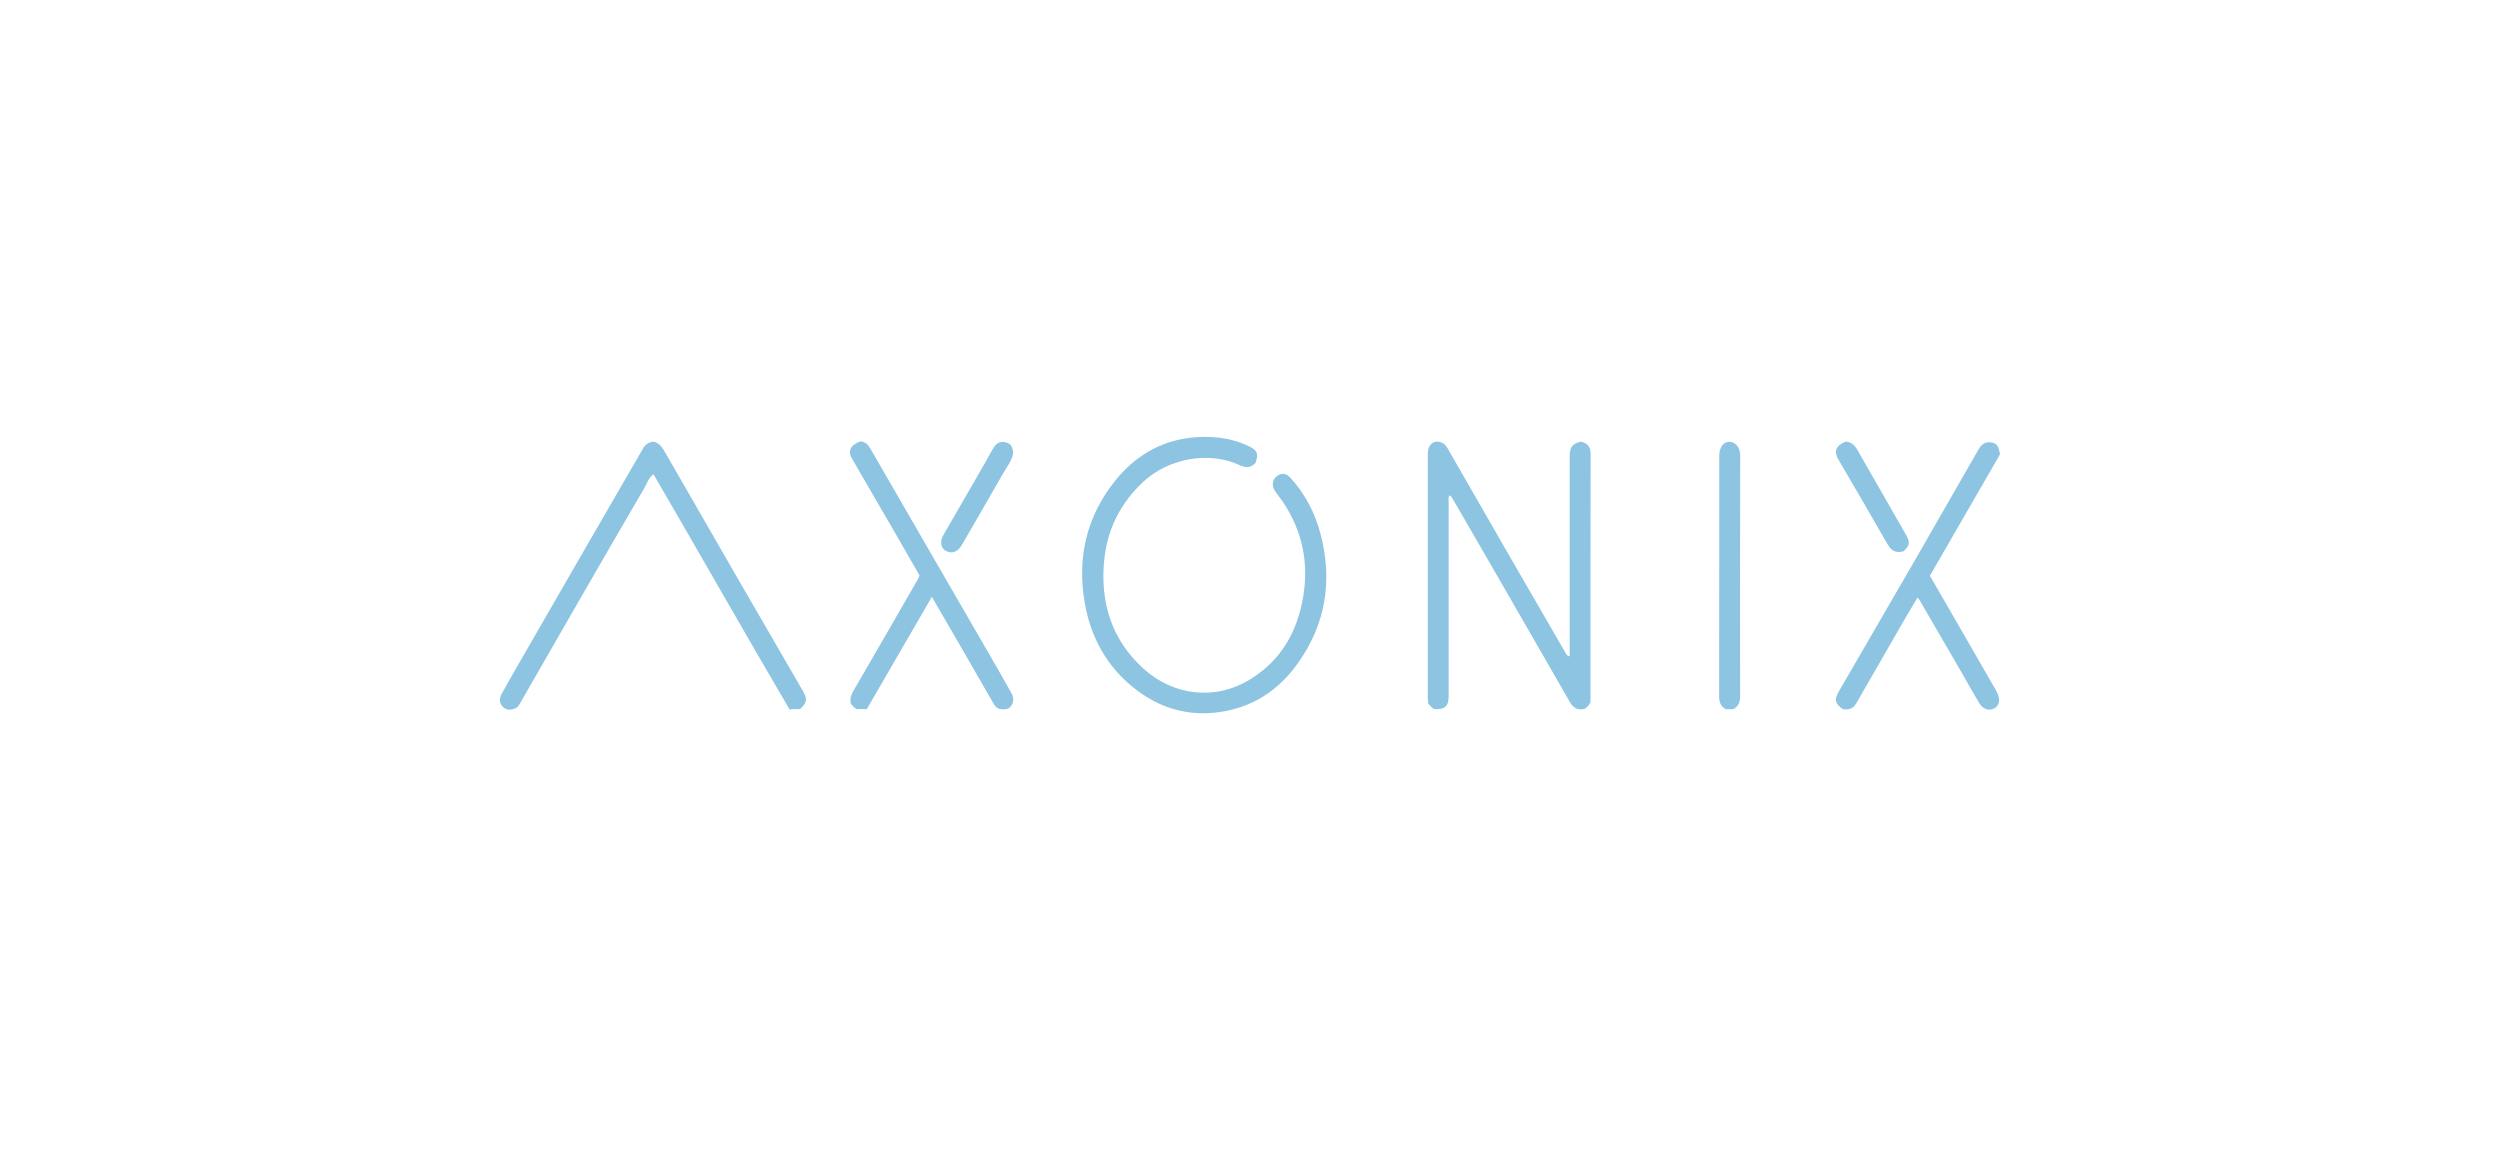 <?xml version="1.0" encoding="UTF-8"?><svg id="a" xmlns="http://www.w3.org/2000/svg" viewBox="0 0 500 230"><defs><style>.b{fill:#8cc4e2;}</style></defs><path class="b" d="m316.17,88.31c1.38.35,1.96,1.1,1.95,2.46-.03,16.34-.02,32.69-.02,49.03,0,.26,0,.52,0,.68-.31.62-.73.98-1.16,1.28-1.45.4-2.32-.22-3.01-1.42-5.26-9.18-10.55-18.35-15.84-27.52-2.52-4.38-5.06-8.75-7.59-13.12-.15-.26-.31-.5-.63-.62-.26.51-.14.98-.14,1.44,0,12.88,0,25.75,0,38.63,0,2.12-.69,2.77-2.86,2.68-.51-.24-.86-.68-1.26-1.18-.01-.33-.05-.72-.05-1.1,0-16.26,0-32.51,0-48.77,0-1.97,1.32-2.96,2.9-2.2.48.23.79.64,1.06,1.1,4.04,7.05,8.09,14.09,12.15,21.13,3.82,6.62,7.65,13.23,11.48,19.85.15.26.27.55.79.61,0-.51,0-1.01,0-1.5,0-12.79,0-25.58,0-38.37,0-2,.42-2.57,2.23-3.08Z"/><path class="b" d="m251.1,92.6c-1.04,1.07-2.01.96-3.17.42-6.21-2.87-14.31-1.32-19.3,3.36-4.54,4.25-7.16,9.45-7.78,15.53-.86,8.44,1.4,15.96,7.82,21.8,5.99,5.44,14.39,6.5,21.46,2.1,6.07-3.77,9.3-9.41,10.49-16.37,1.17-6.83-.12-13.11-3.92-18.89-.54-.83-1.2-1.58-1.74-2.41-.67-1.01-.48-2.23.38-2.89.91-.71,1.87-.67,2.76.32,2.92,3.23,4.9,6.99,6,11.2,2.45,9.31,1.08,18-4.52,25.87-3.84,5.4-9.01,8.84-15.7,9.78-6.45.9-12.13-.85-17.16-4.88-5.42-4.34-8.54-10.11-9.74-16.79-1.63-9.06.28-17.47,6.13-24.7,3.76-4.65,8.7-7.71,14.7-8.47,4.09-.51,8.21-.15,12.04,1.71,1.63.79,1.9,1.48,1.24,3.31Z"/><path class="b" d="m160,141.83h-1.71c-.11.05-.21.1-.32.15-9.18-15.62-18.1-31.4-27.27-47.13-.97.68-1.26,1.77-1.78,2.67-4.15,7.09-8.26,14.19-12.36,21.31-4.1,7.11-8.18,14.24-12.28,21.36-.3.52-.54,1.11-1.1,1.41-.88.46-1.82.49-2.55-.18-.79-.72-.79-1.74-.3-2.64,1.16-2.13,2.38-4.22,3.58-6.31,4.14-7.19,8.28-14.38,12.43-21.57,4.11-7.11,8.23-14.21,12.34-21.32.42-.73,1.07-1.1,1.94-1.26,1.26.19,1.87,1.25,2.45,2.24,4.7,8.12,9.35,16.26,14.04,24.38,4.49,7.78,9,15.56,13.51,23.33.89,1.53.8,2.26-.63,3.57Z"/><path class="b" d="m400,90.87c-4.61,7.99-9.28,16.07-14.02,24.28,1.89,3.27,3.81,6.59,5.73,9.92,2.48,4.3,4.96,8.61,7.44,12.92.11.19.2.38.3.58.65,1.33.42,2.57-.56,3.09-1.11.59-2.28.23-3.07-1.08-1.2-2-2.32-4.05-3.49-6.07-2.79-4.82-5.6-9.64-8.4-14.46-.08-.14-.19-.27-.41-.56-.8,1.34-1.55,2.57-2.27,3.81-3.35,5.8-6.7,11.6-10.03,17.42-.63,1.1-1.56,1.25-2.65,1.12-1.56-1.11-1.76-1.89-.83-3.5,5.28-9.12,10.59-18.23,15.86-27.36,4.04-7,8.06-14.01,12.07-21.03.6-1.05,1.29-1.65,2.58-1.47,1.37.19,1.53,1.19,1.75,2.39Z"/><path class="b" d="m186.36,119.39c-4.43,7.64-8.75,15.09-13,22.43h-2.02c-.51-.24-.84-.7-1.18-1.09-.2-.94.02-1.69.49-2.5,4.37-7.5,8.69-15.03,13.02-22.55.08-.15.13-.31.24-.58-1.54-2.69-3.1-5.43-4.68-8.16-2.95-5.08-5.92-10.16-8.85-15.25-.88-1.53-.28-2.69,1.71-3.42.87.08,1.48.58,1.91,1.33,4.19,7.26,8.38,14.52,12.58,21.77,3.93,6.8,7.88,13.6,11.81,20.41,1.32,2.28,2.63,4.57,3.91,6.87.48.86.49,1.78-.1,2.58-.53.71-1.35.69-2.14.58-.72-.1-1.1-.65-1.43-1.22-2.12-3.66-4.21-7.33-6.33-11-1.94-3.36-3.89-6.71-5.94-10.23Z"/><path class="b" d="m346.71,141.84h-1.55c-1-.57-1.33-1.4-1.33-2.51.02-16.08.01-32.15.02-48.23,0-1.62.89-2.82,2.1-2.74,1.42.1,2.1,1.44,2.09,2.78-.05,16.03-.04,32.06-.02,48.1,0,1.09-.26,1.96-1.32,2.59Z"/><path class="b" d="m202.62,90.73c-.25,1.45-1.3,2.71-2.08,4.09-2.68,4.74-5.45,9.43-8.16,14.15-.81,1.4-1.97,1.88-3.21,1.21-1.01-.55-1.25-1.87-.48-3.2,2.71-4.72,5.45-9.43,8.17-14.15.65-1.12,1.23-2.28,1.92-3.38.55-.88,1.35-1.27,2.43-.97,1.08.3,1.37,1.08,1.41,2.26Z"/><path class="b" d="m380.67,110.27c-1.59.42-2.46-.19-3.18-1.46-3.23-5.66-6.53-11.28-9.82-16.92-.96-1.65-.49-2.8,1.49-3.58,1.14.11,1.83.8,2.37,1.76,3.23,5.67,6.47,11.32,9.72,16.98.81,1.41.68,2.12-.58,3.22Z"/></svg>